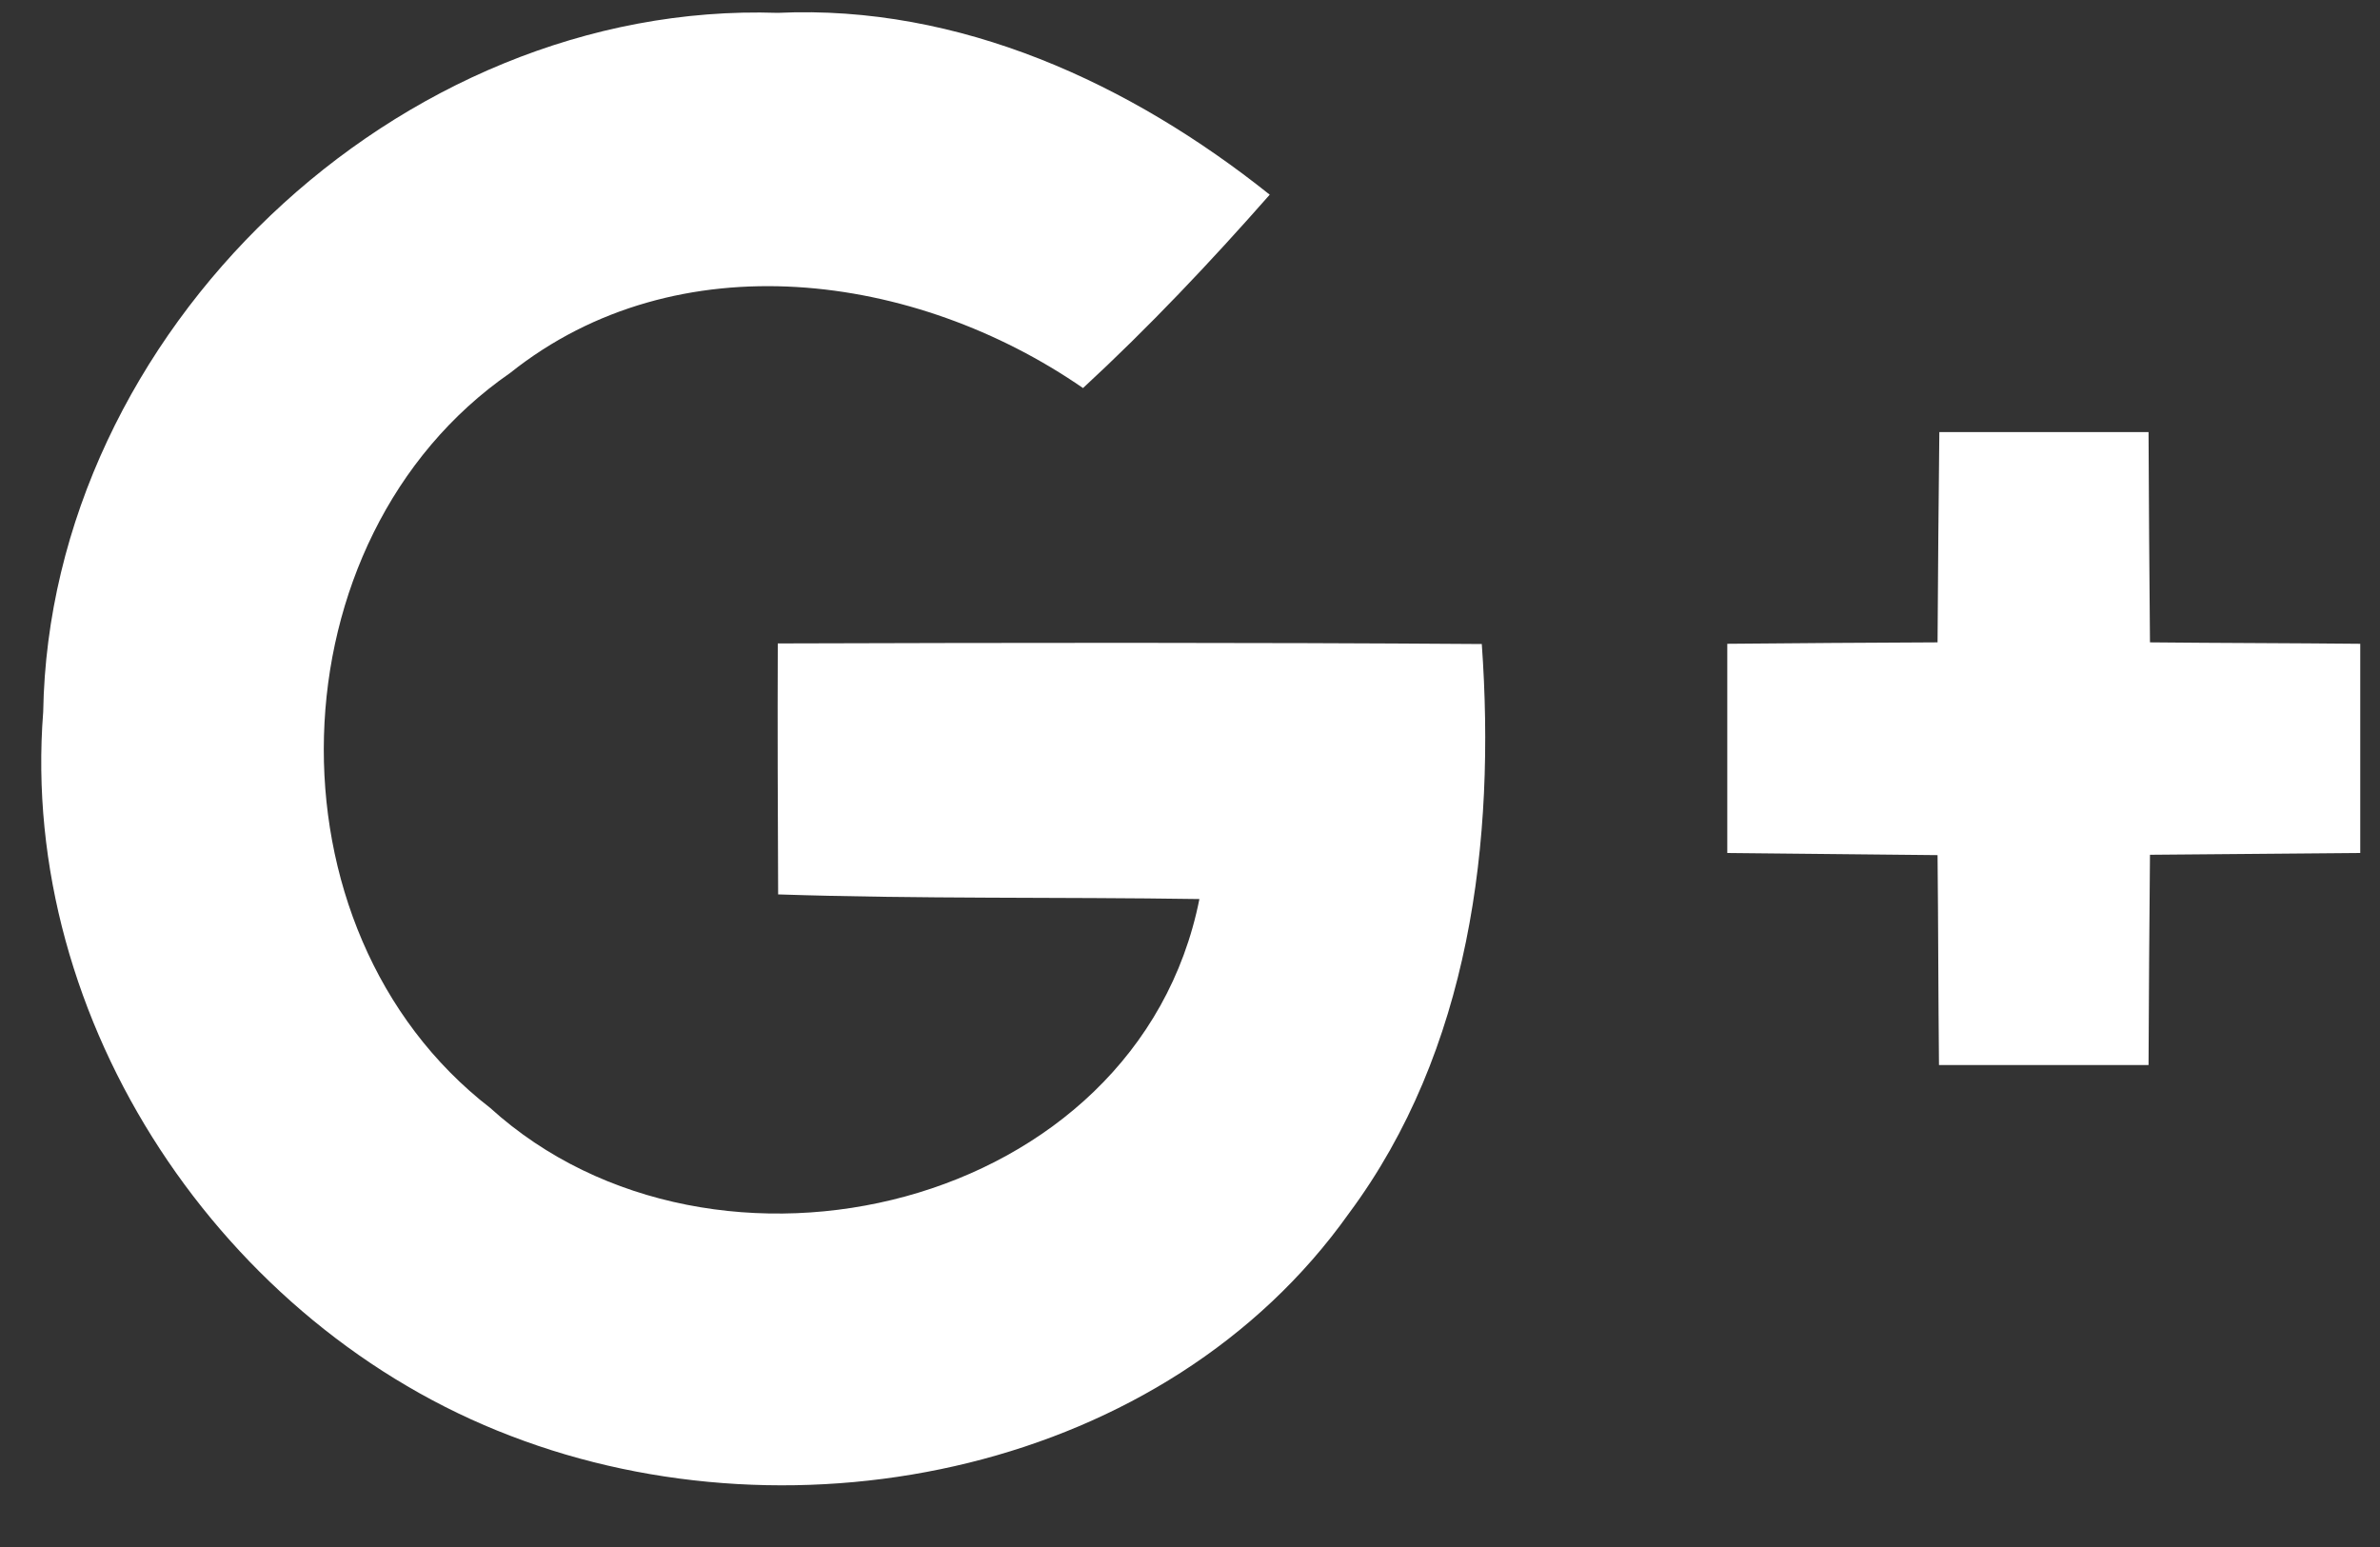 <?xml version="1.0" encoding="UTF-8"?>
<svg width="20px" height="13px" viewBox="0 0 20 13" version="1.1" xmlns="http://www.w3.org/2000/svg" xmlns:xlink="http://www.w3.org/1999/xlink">
    <rect x="0" y="0" width="20" height="13" fill="#333333" stroke="none"/>
    <!-- Generator: Sketch 46.2 (44496) - http://www.bohemiancoding.com/sketch -->
    <title>google</title>
    <desc>Created with Sketch.</desc>
    <defs></defs>
    <g id="SignUp-Flow" stroke="none" stroke-width="1" fill="none" fill-rule="evenodd">
        <g id="1.-Sign-Up" transform="translate(-879, -405)" fill-rule="nonzero" fill="#FFFFFF">
            <g id="first---wide" transform="translate(472, 216)">
                <g id="inputs" transform="translate(40, 110)">
                    <g id="SM-signup" transform="translate(353, 0)">
                        <g id="Google" transform="translate(0, 60)">
                            <path d="M20.536,24.407 C22.507,24.401 24.478,24.398 26.452,24.412 C26.57,26.067 26.352,27.829 25.335,29.197 C23.796,31.363 20.705,31.995 18.293,31.067 C15.873,30.145 14.159,27.589 14.363,24.983 C14.416,21.794 17.348,19.002 20.536,19.108 C22.064,19.037 23.5,19.702 24.67,20.636 C24.171,21.203 23.654,21.75 23.101,22.261 C21.695,21.289 19.694,21.011 18.287,22.134 C16.275,23.526 16.183,26.812 18.119,28.31 C20.001,30.018 23.559,29.17 24.079,26.555 C22.9,26.537 21.718,26.555 20.539,26.516 C20.536,25.813 20.533,25.11 20.536,24.407 Z M32.067,24.398 C32.655,24.404 33.246,24.404 33.834,24.41 L33.834,26.168 C33.246,26.174 32.658,26.177 32.067,26.183 C32.061,26.774 32.058,27.362 32.055,27.95 L30.294,27.95 C30.288,27.362 30.288,26.774 30.282,26.186 C29.694,26.18 29.103,26.174 28.515,26.168 L28.515,24.41 C29.103,24.404 29.691,24.401 30.282,24.398 C30.285,23.807 30.291,23.219 30.297,22.631 L32.055,22.631 C32.058,23.219 32.061,23.81 32.067,24.398 Z" id="google"></path>
                        </g>
                    </g>
                </g>
            </g>
        </g>
    </g>
</svg>